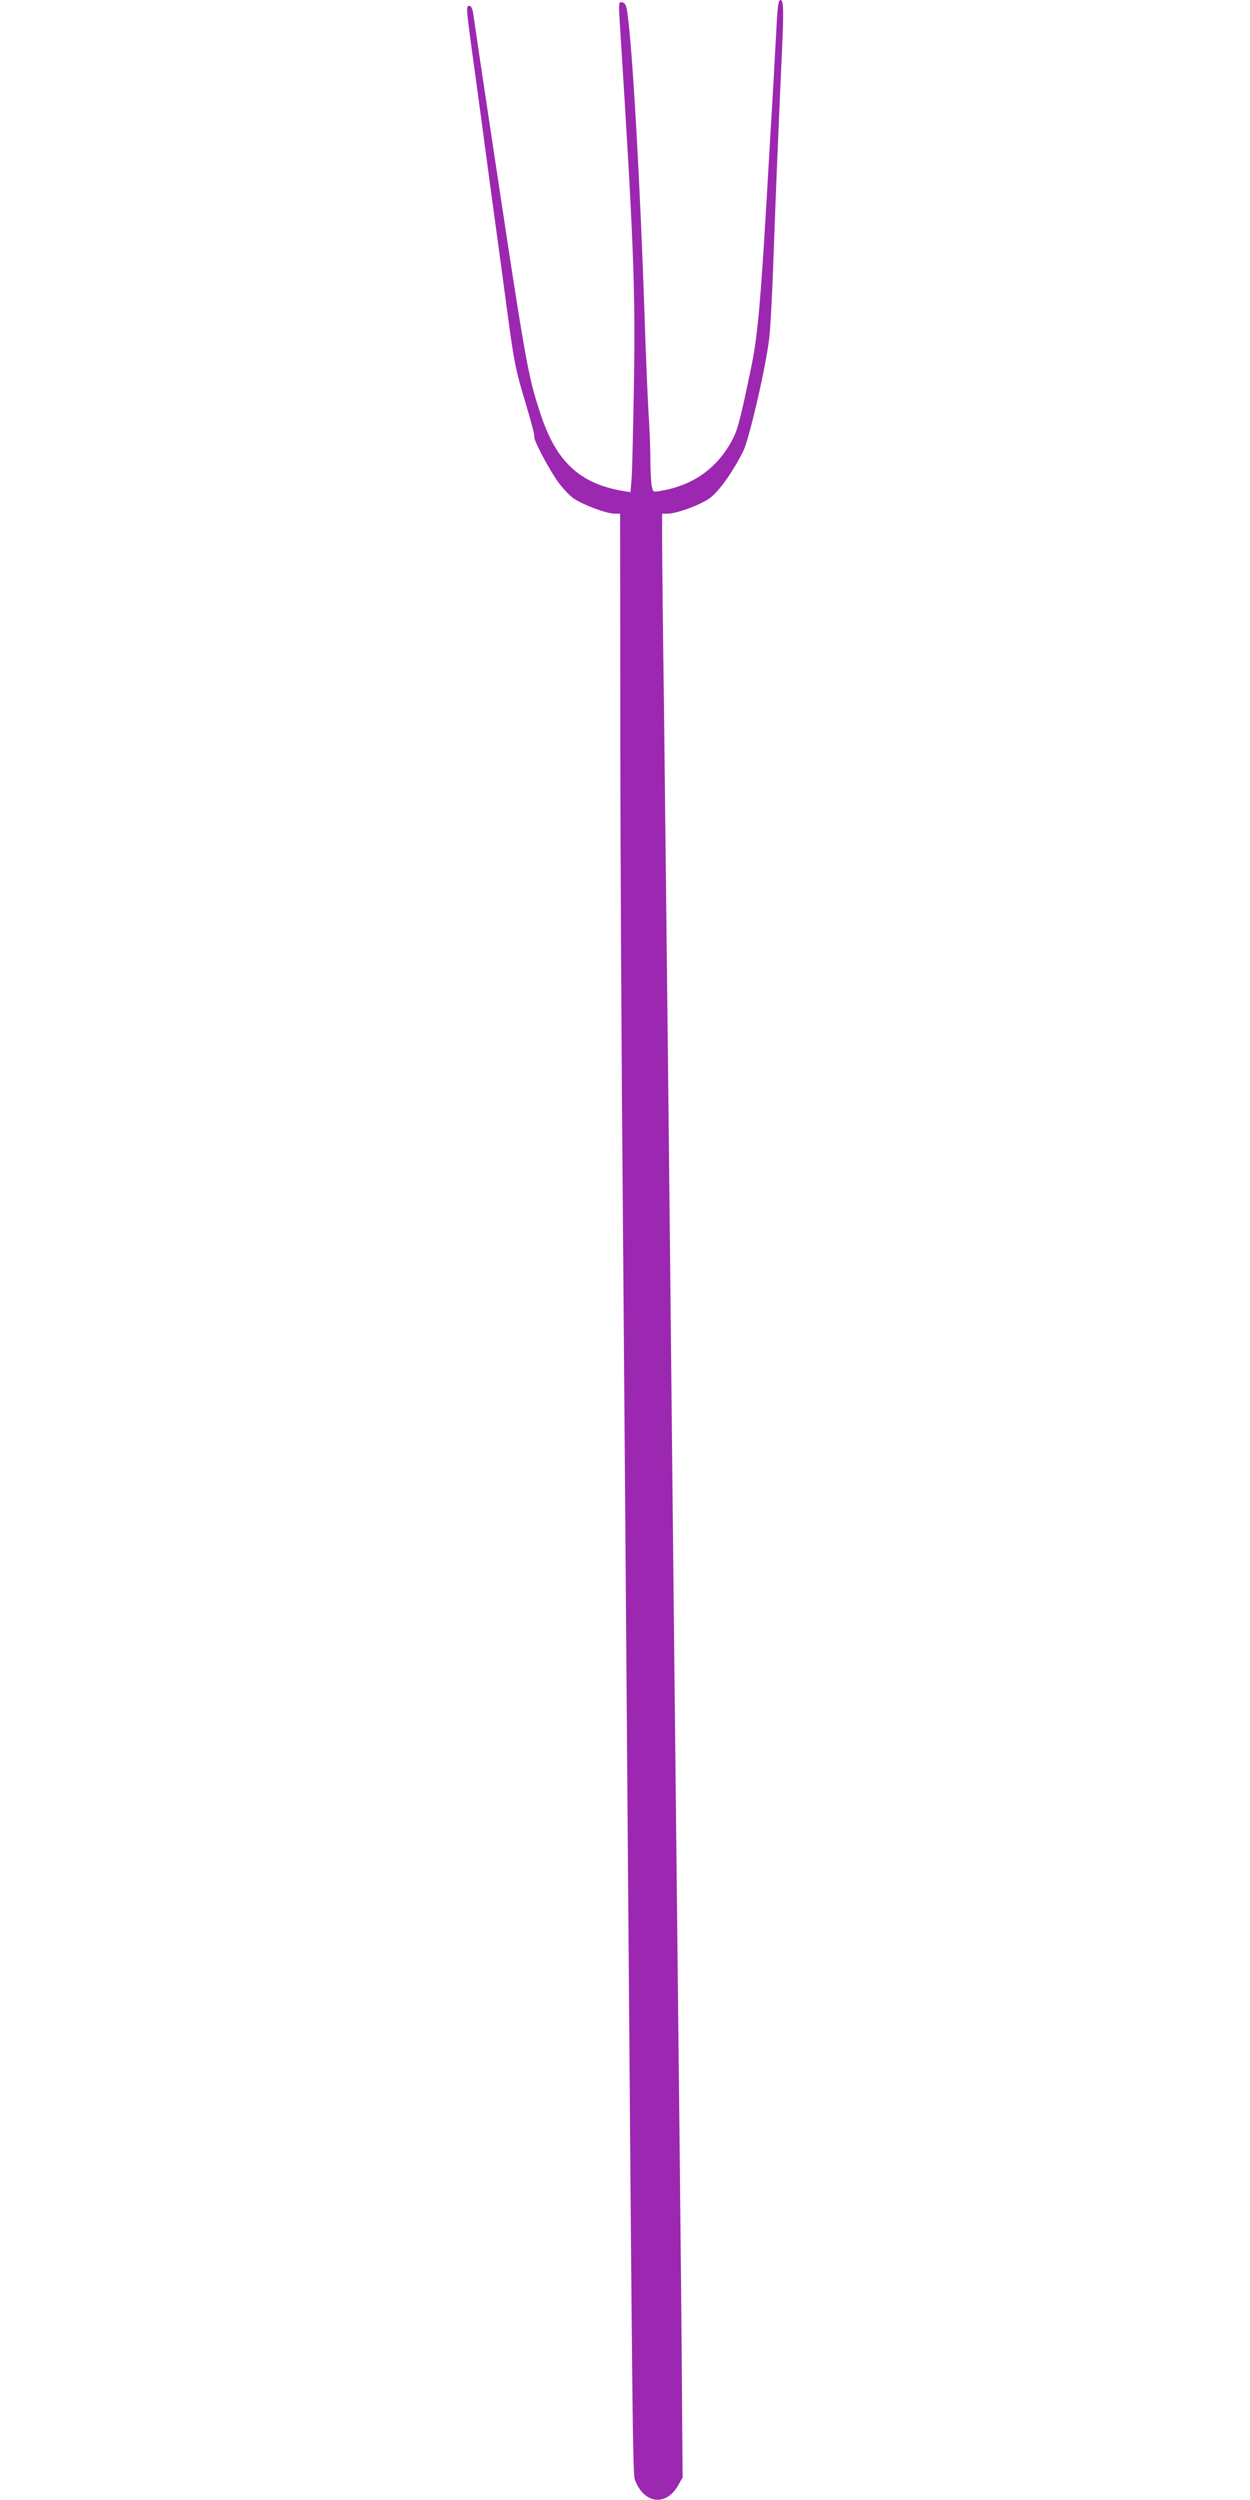 <?xml version="1.0" standalone="no"?>
<!DOCTYPE svg PUBLIC "-//W3C//DTD SVG 20010904//EN"
 "http://www.w3.org/TR/2001/REC-SVG-20010904/DTD/svg10.dtd">
<svg version="1.0" xmlns="http://www.w3.org/2000/svg"
 width="640pt" height="1280pt" viewBox="0 0 640 1280"
 preserveAspectRatio="xMidYMid meet">
<g transform="translate(0,1280) scale(0.1,-0.1)"
fill="#9c27b0" stroke="none">
<path d="M3976 12668 c-4 -73 -11 -205 -16 -293 -5 -88 -14 -241 -20 -340 -46
-807 -59 -956 -100 -1145 -55 -263 -65 -296 -97 -354 -78 -139 -200 -223 -364
-250 -36 -6 -36 -6 -43 31 -3 21 -6 78 -6 128 0 49 -4 162 -10 250 -5 88 -14
311 -20 495 -22 661 -61 1359 -88 1545 -5 38 -12 51 -26 53 -18 4 -19 -1 -13
-99 71 -1125 80 -1352 73 -1839 -4 -234 -9 -458 -12 -498 l-6 -72 -37 6 c-224
38 -344 150 -425 399 -68 210 -69 214 -306 1793 -16 108 -32 218 -36 245 -4
30 -11 47 -20 47 -18 0 -18 -4 11 -220 14 -102 30 -216 35 -255 5 -38 32 -236
59 -440 28 -203 62 -455 76 -560 49 -368 51 -376 112 -579 24 -81 42 -150 39
-153 -7 -8 59 -137 111 -216 26 -39 64 -80 90 -99 50 -34 169 -78 211 -78 l27
0 1 -1083 c0 -595 6 -1716 13 -2492 6 -775 16 -1986 21 -2690 31 -3953 29
-3772 45 -3812 48 -114 157 -123 216 -20 l24 42 -3 400 c-1 220 -7 792 -12
1270 -5 479 -14 1302 -20 1830 -6 528 -15 1367 -20 1865 -5 498 -14 1351 -20
1895 -6 545 -15 1341 -20 1770 -6 429 -10 835 -10 903 l0 122 29 0 c44 0 163
43 213 78 46 32 117 130 173 241 31 62 118 439 134 584 6 51 15 229 21 397 11
317 24 627 40 985 14 293 13 345 -4 345 -10 0 -15 -30 -20 -132z"/>
</g>
</svg>
